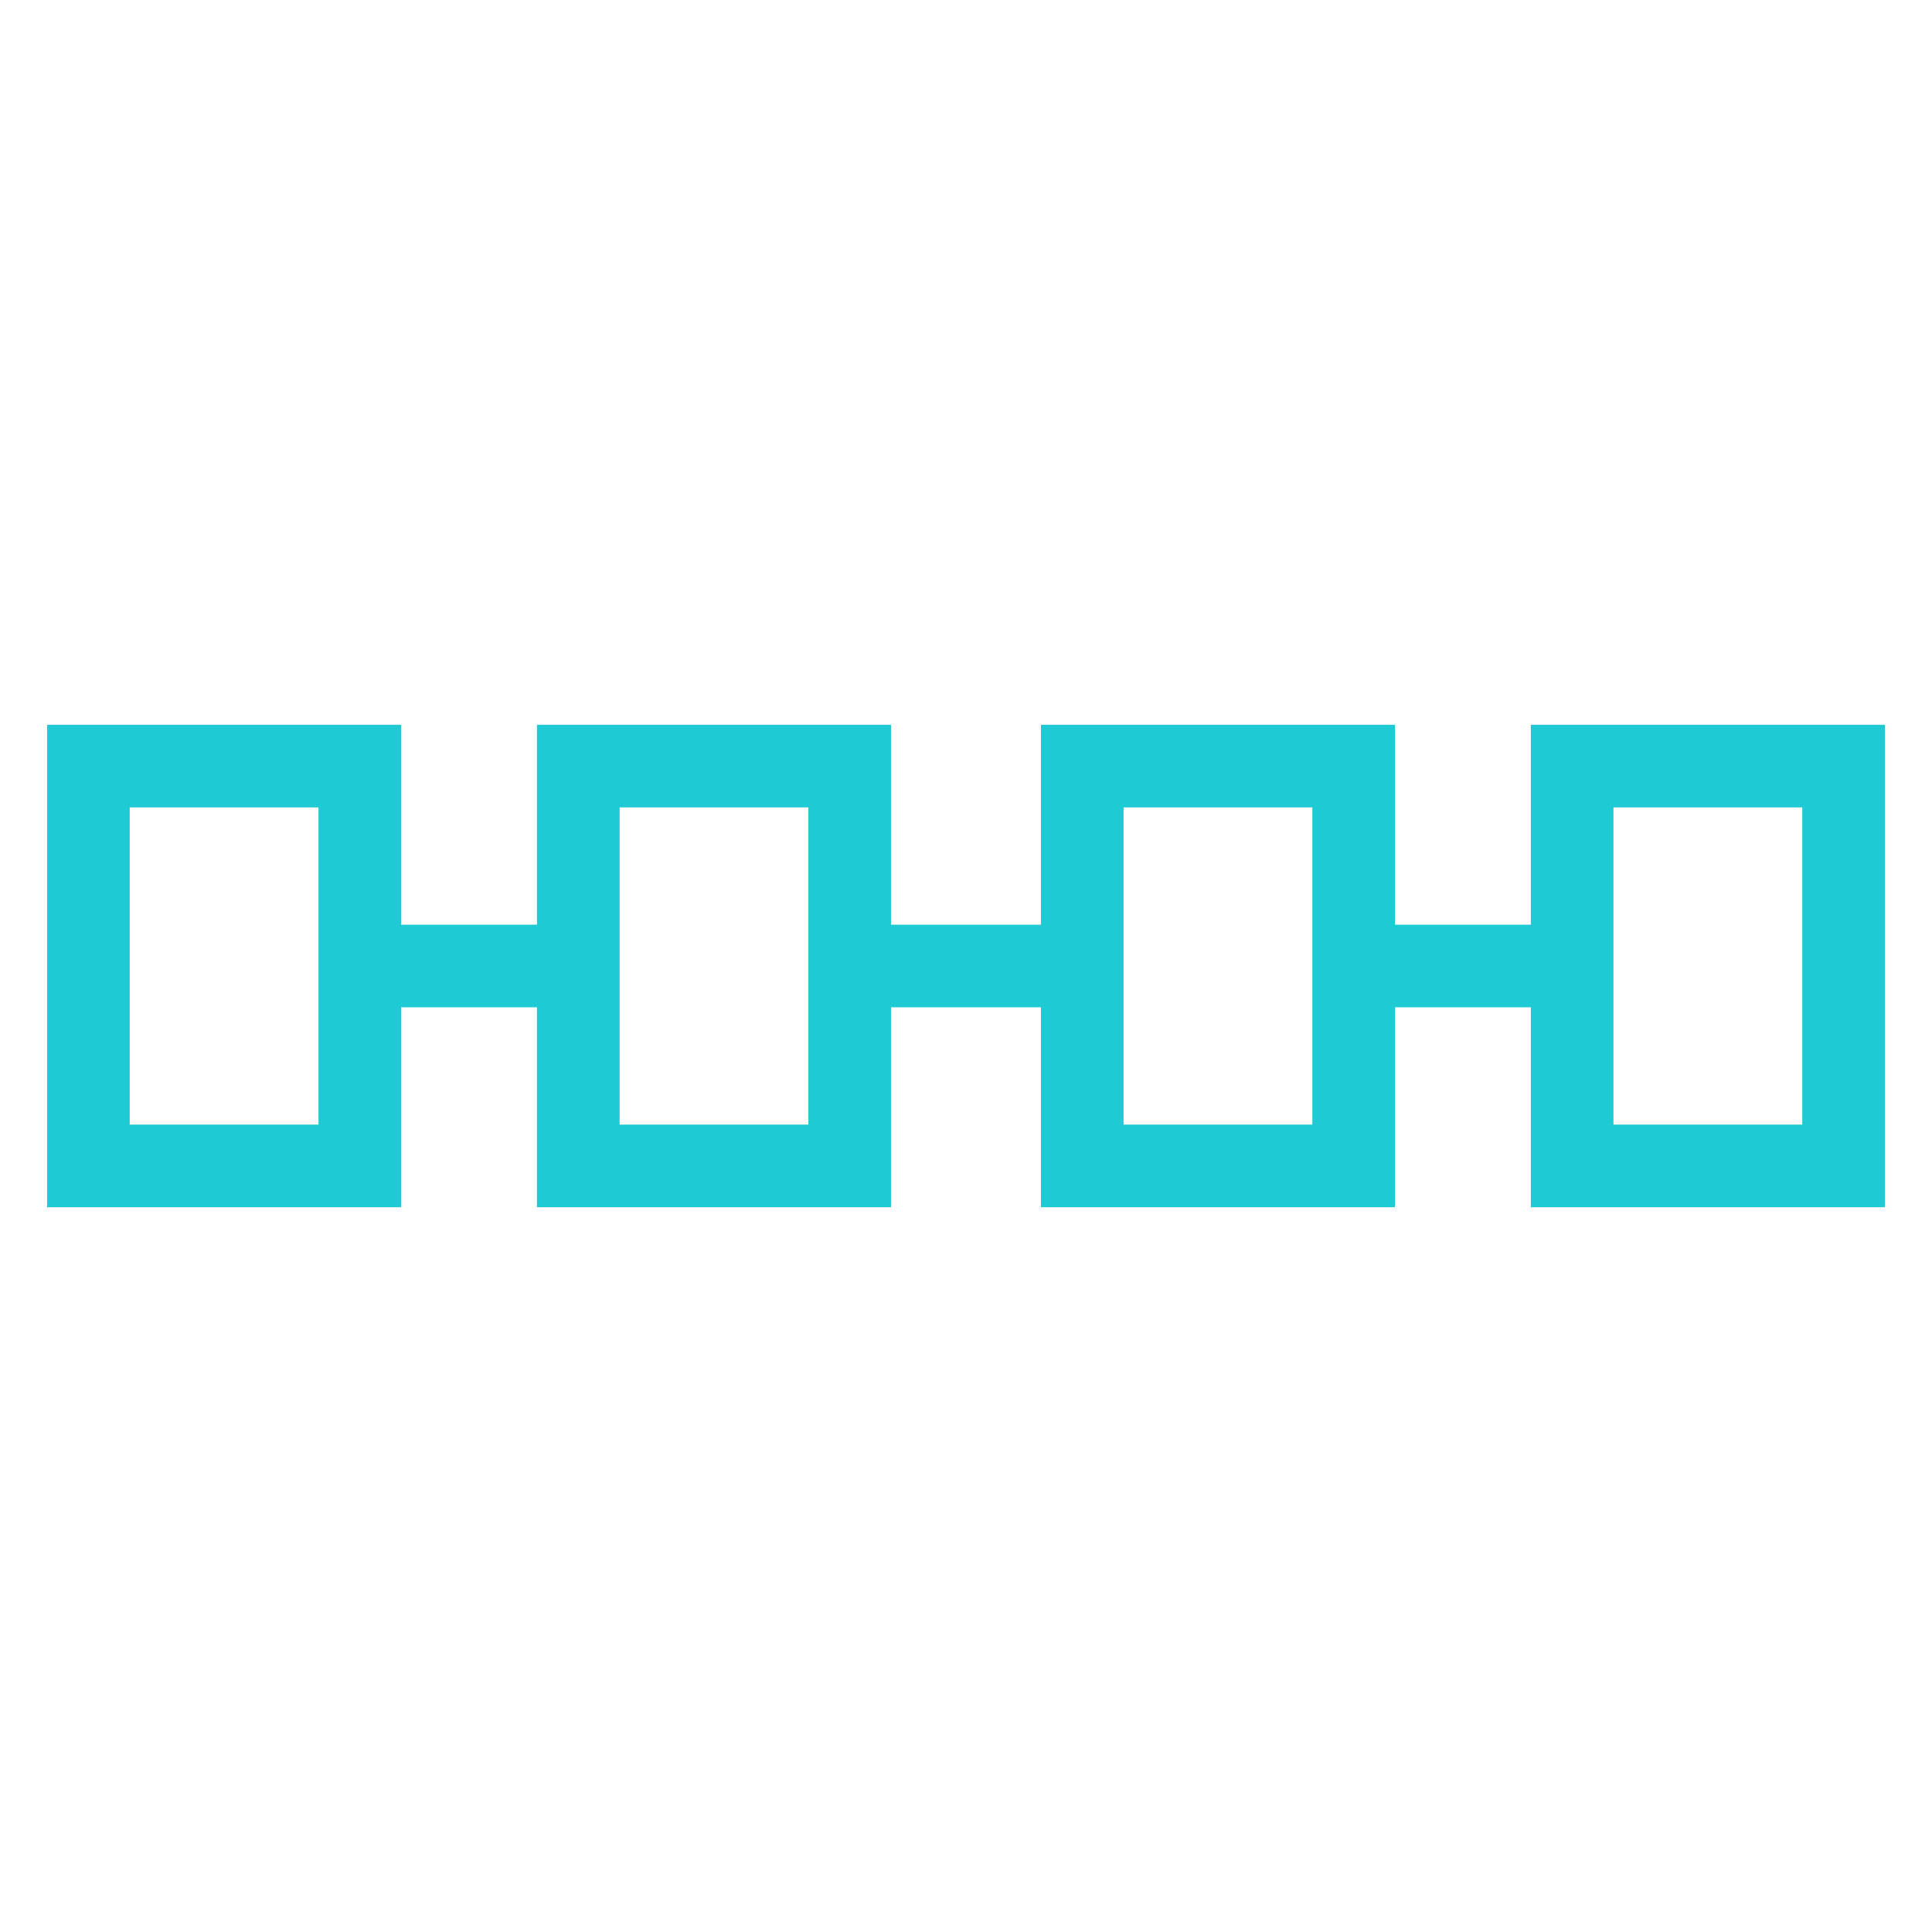 <svg width="100" height="100" viewBox="0 0 100 100" fill="none" xmlns="http://www.w3.org/2000/svg">
<path d="M79.236 37.514V47.862H72.203V37.514H53.879V47.862H46.118V37.514H27.794V47.862H20.761V37.514H2.438V62.486H20.761V52.138H27.794V62.486H46.118V52.138H53.879V62.486H72.203V52.138H79.236V62.486H97.56V37.514H79.236ZM16.485 58.21H6.714V41.79H16.485V58.21ZM41.842 58.21H32.071V41.79H41.842V58.21ZM67.927 58.21H58.155V41.79H67.927V58.21ZM93.284 58.21H83.512V41.79H93.284V58.21Z" fill="#1ECAD3"/>
</svg>
